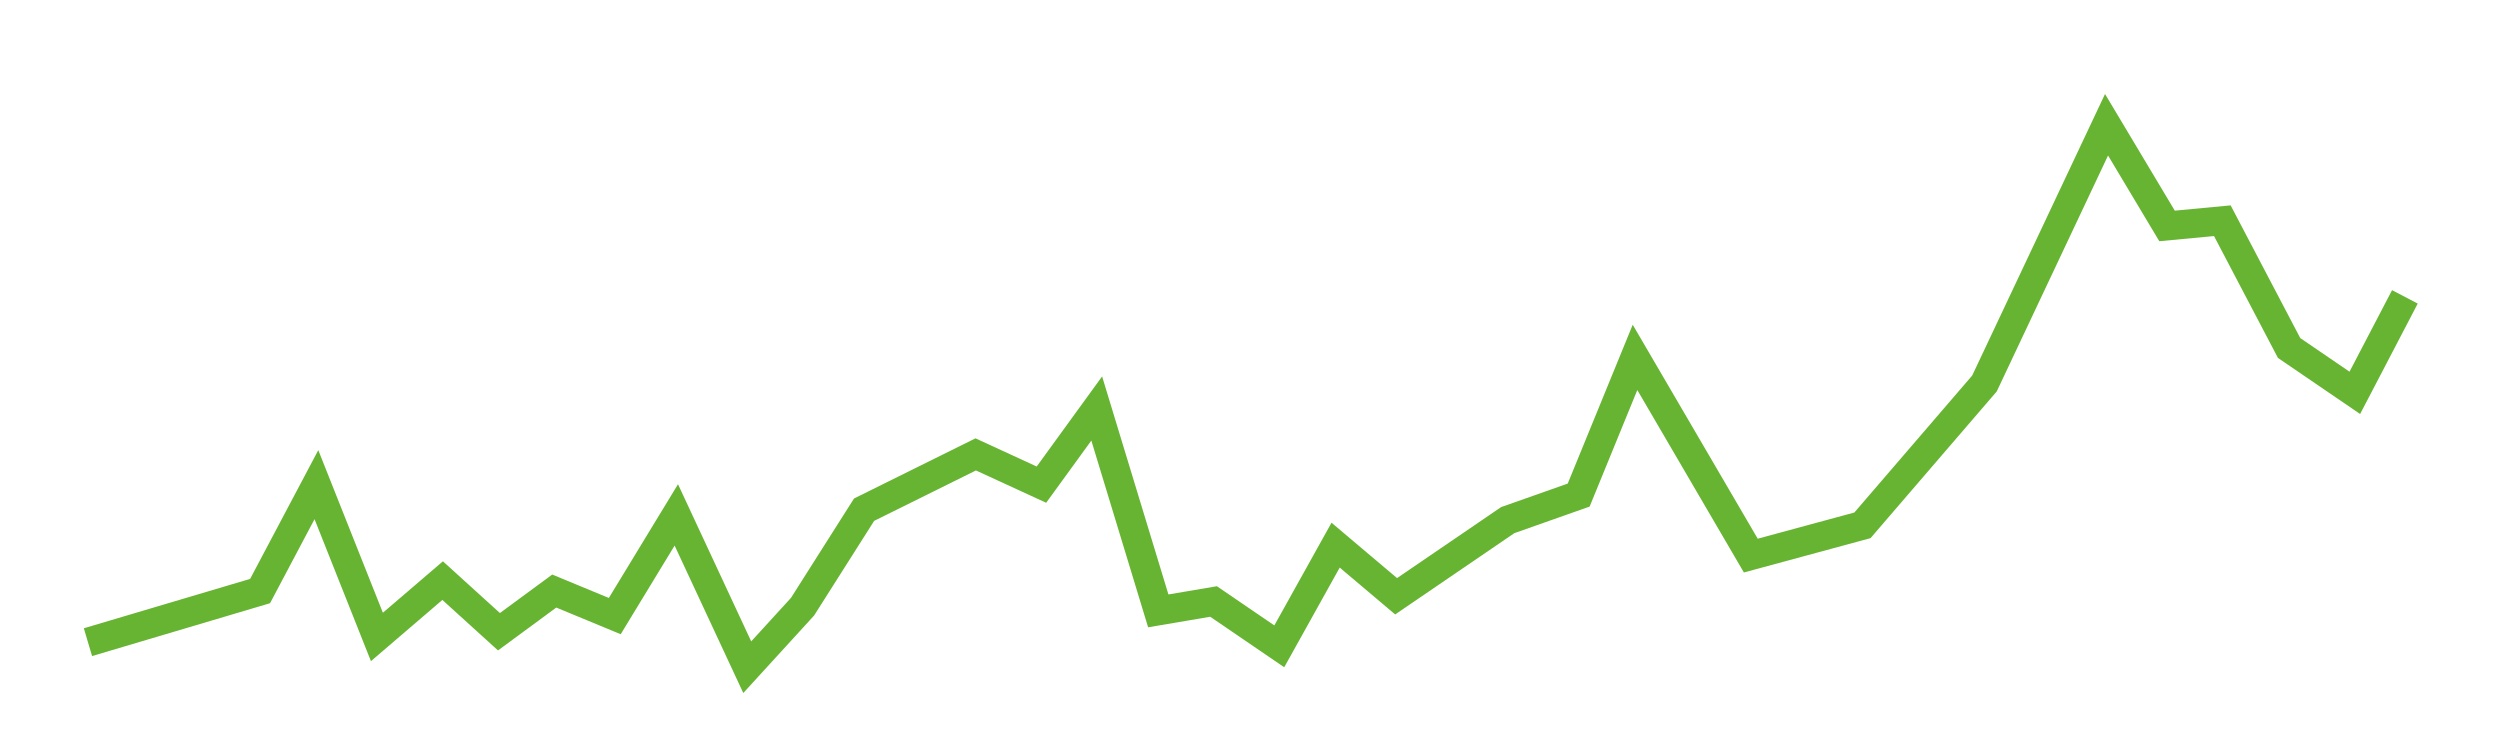 <?xml version="1.0" encoding="UTF-8" standalone="no"?>
<svg xmlns="http://www.w3.org/2000/svg" xmlns:xlink="http://www.w3.org/1999/xlink" xmlns:serif="http://www.serif.com/" width="100%" height="100%" viewBox="0 0 719 214" version="1.1" xml:space="preserve" style="fill-rule:evenodd;clip-rule:evenodd;">
    <g id="ArtBoard1" transform="matrix(1,0,0,1,-320.747,-1498.39)">
        <rect x="320.747" y="1498.39" width="718.879" height="213.789" style="fill:none;"></rect>
        <g transform="matrix(4.167,0,0,4.167,0.747,-284.479)">
            <g id="Ebene-1" serif:id="Ebene 1">
                <path d="M82.864,472.176L94.744,468.648L98.632,461.304L102.808,471.816L107.344,467.928L111.232,471.456L115.048,468.648L119.224,470.376L123.472,463.392L128.368,473.904L132.184,469.728L136.432,463.032L144.136,459.216L148.672,461.304L152.488,456.048L156.736,470.016L160.552,469.368L165.088,472.464L168.976,465.48L173.152,469.008L180.856,463.752L185.752,462.024L189.64,452.52L197.632,466.2L205.336,464.112L213.76,454.32L222.184,436.464L226.36,443.448L230.176,443.088L234.784,451.872L239.32,454.968L242.776,448.344" style="fill:none;fill-rule:nonzero;stroke:#67b432;stroke-width:2px;"></path>
            </g>
        </g>
    </g>
</svg>
